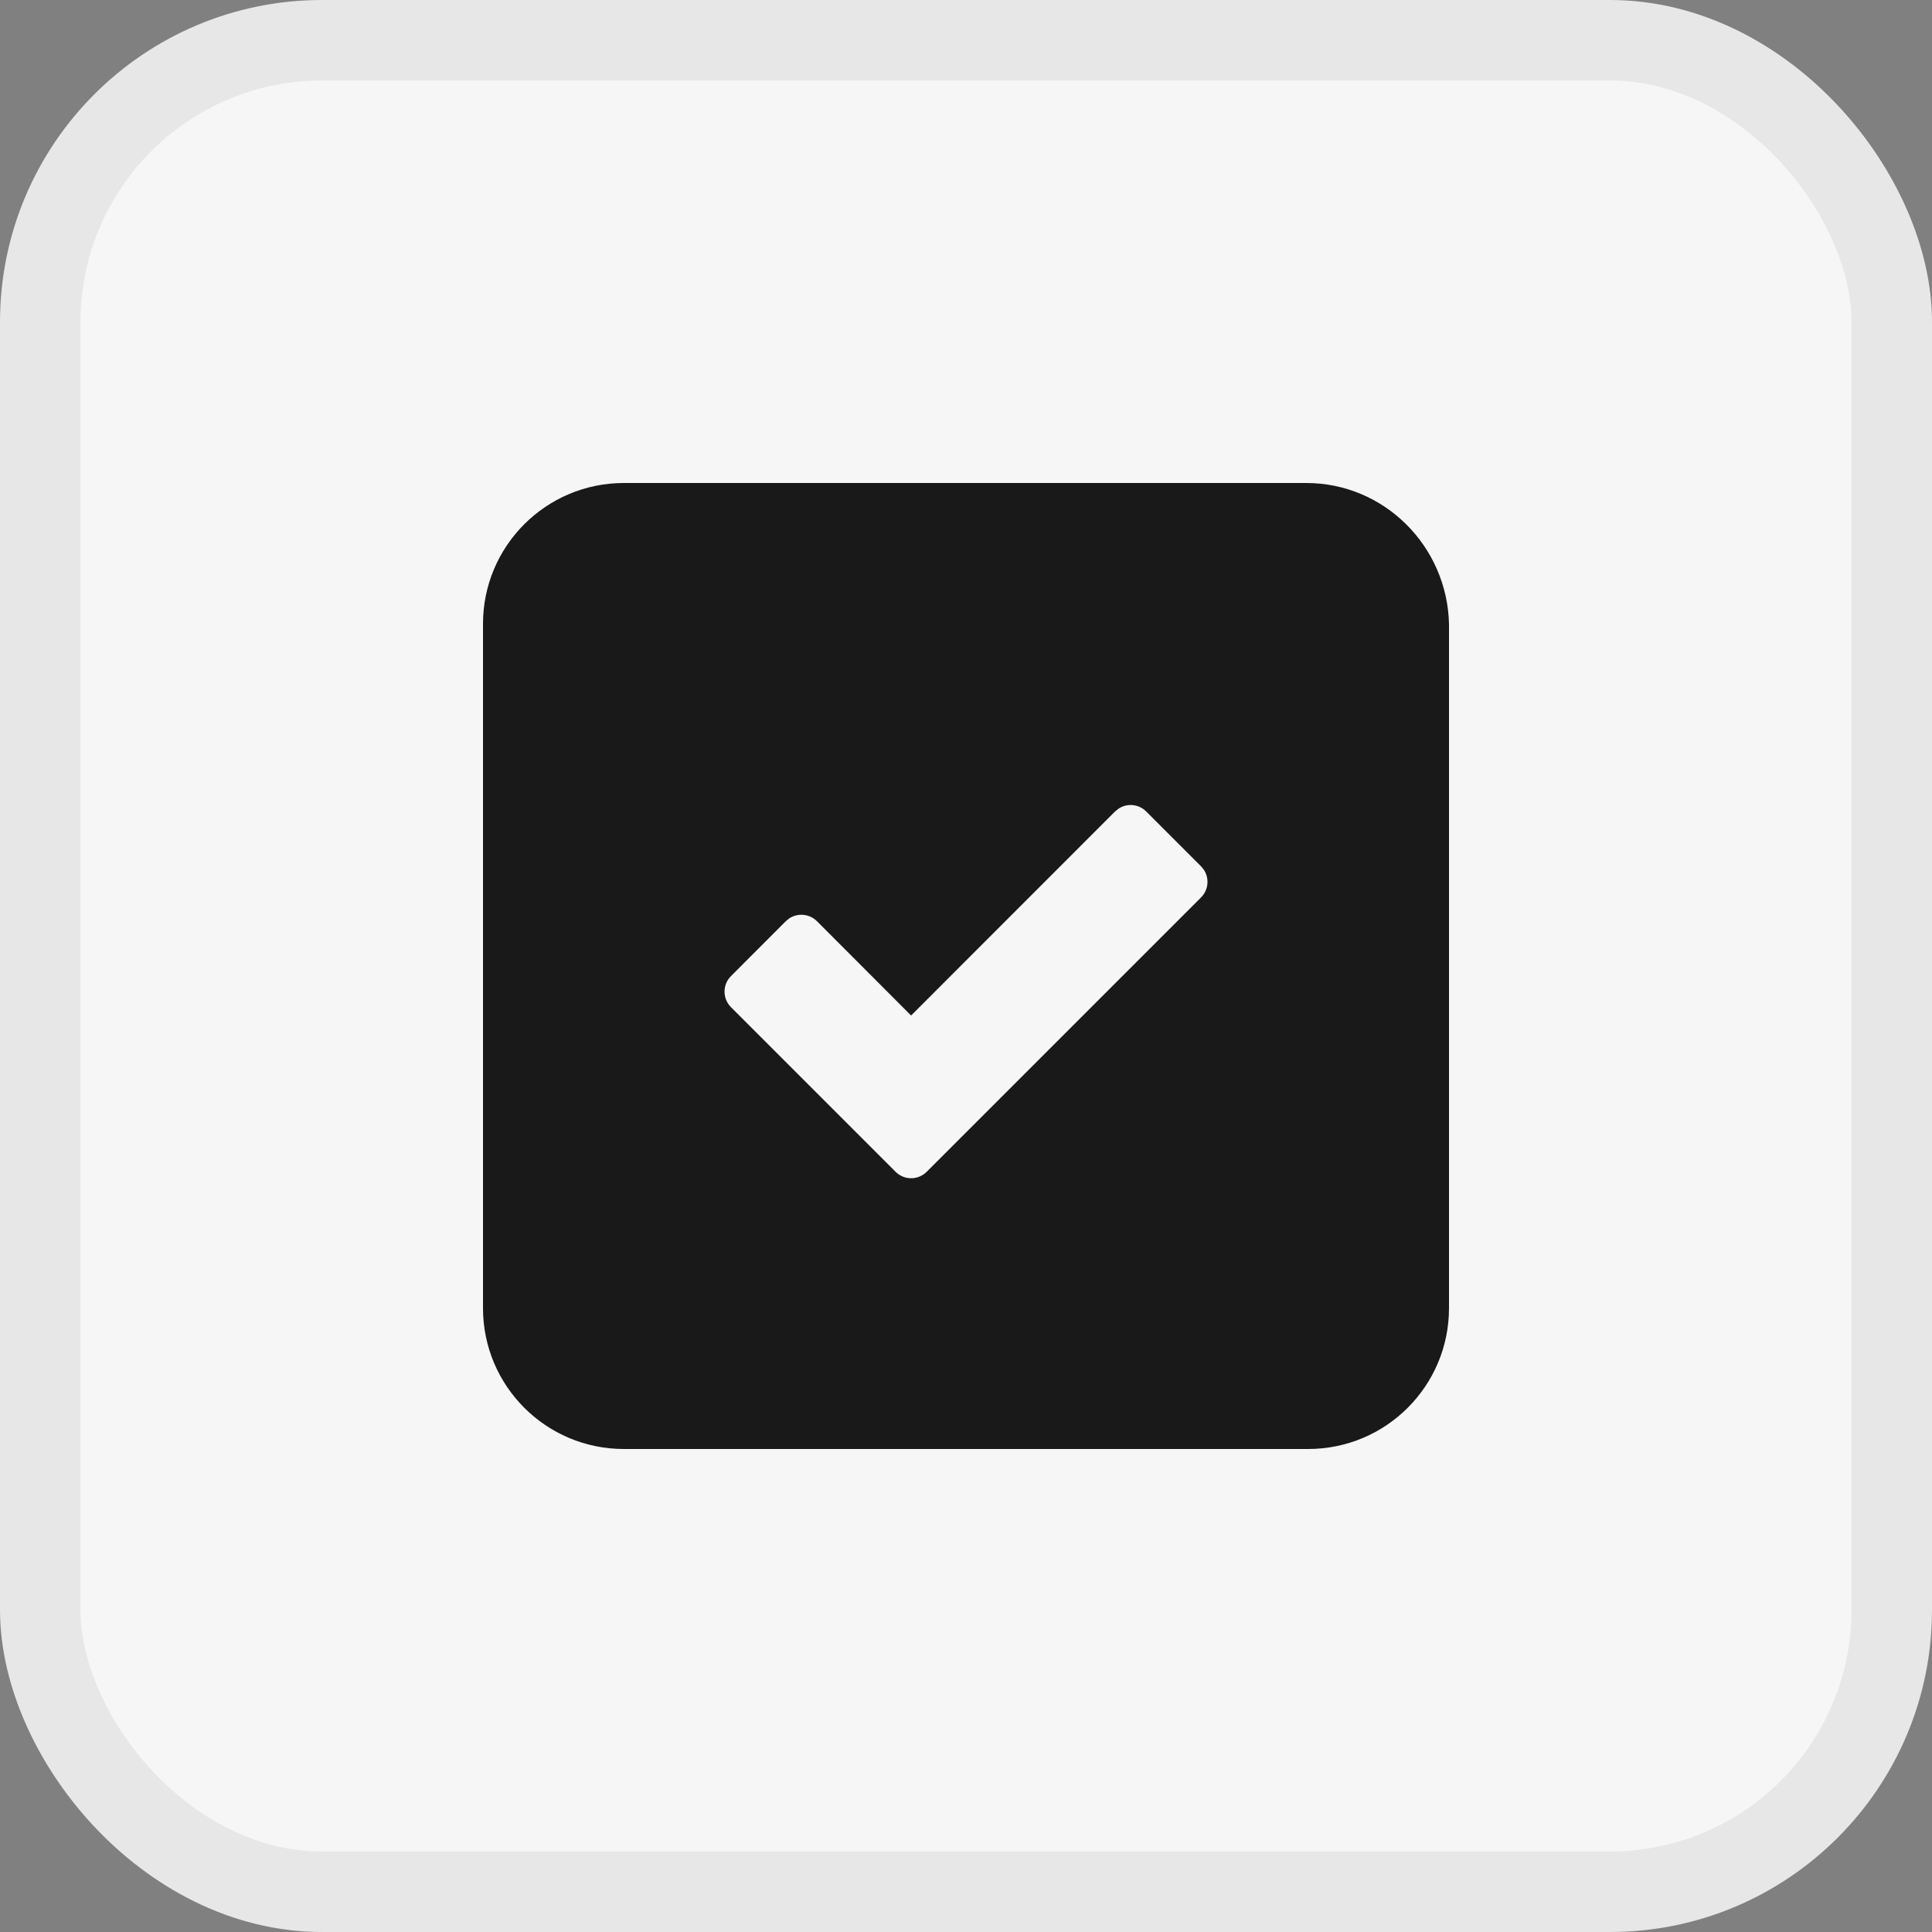 <?xml version="1.0" encoding="UTF-8"?>
<svg
      width="24"
      height="24"
      viewBox="0 0 24 24"
      fill="none"
      xmlns="http://www.w3.org/2000/svg"
    >
      <rect x="0" y="0" width="24" height="24" fill="#808080" stroke="none"/>
      <rect
        x="0.5"
        y="0.5"
        width="23"
        height="23"
        rx="3.5"
        fill="#F6F6F6"
        stroke="#E7E7E7"
      />
      <path
        d="M16.227 6C17.194 6 17.977 6.783 18 7.75V16.25C18 17.217 17.217 18 16.25 18H7.75C6.783 18 6 17.217 6 16.25V7.75C6 6.783 6.783 6 7.75 6H16.227ZM14.238 10.08C14.145 9.987 14.001 9.975 13.896 10.045L13.852 10.08L11.318 12.615L10.148 11.443C10.054 11.35 9.91 11.339 9.805 11.408L9.762 11.443L9.08 12.126C8.974 12.232 8.974 12.404 9.08 12.511L11.126 14.557C11.232 14.663 11.404 14.663 11.511 14.557L14.92 11.148C15.013 11.054 15.025 10.911 14.955 10.805L14.92 10.762L14.238 10.08Z"
        fill="#191919"
      />
    </svg>
